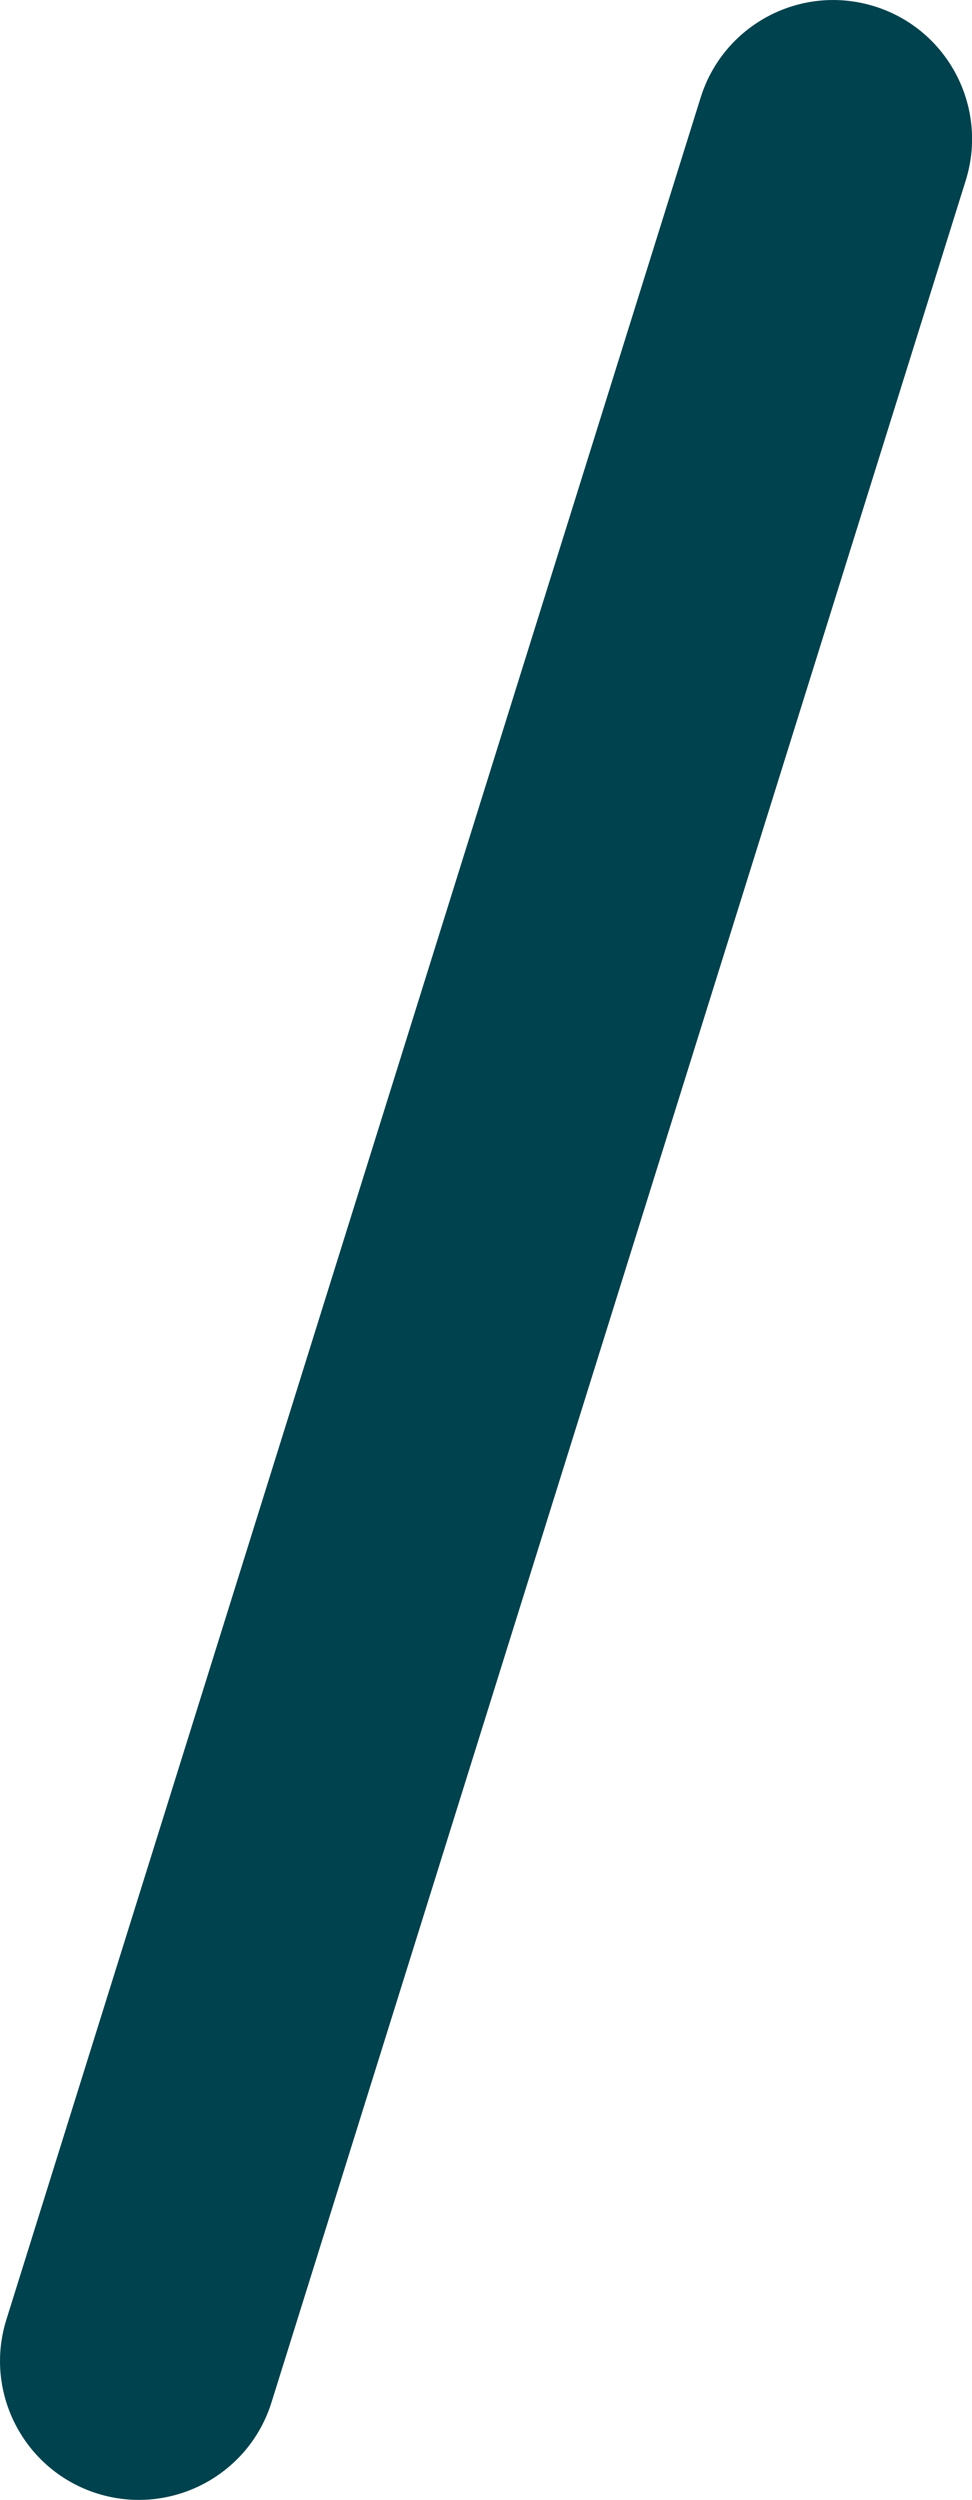 <?xml version="1.0" encoding="utf-8"?>
<svg xmlns="http://www.w3.org/2000/svg" fill="none" height="100%" overflow="visible" preserveAspectRatio="none" style="display: block;" viewBox="0 0 7 18" width="100%">
<path clip-rule="evenodd" d="M6.299 0.046C6.826 0.211 7.119 0.771 6.955 1.299L1.955 17.299C1.79 17.826 1.229 18.119 0.702 17.955C0.175 17.79 -0.119 17.229 0.046 16.702L5.046 0.702C5.211 0.175 5.771 -0.119 6.299 0.046Z" fill="#00424D" fill-rule="evenodd" id="Vector"/>
</svg>